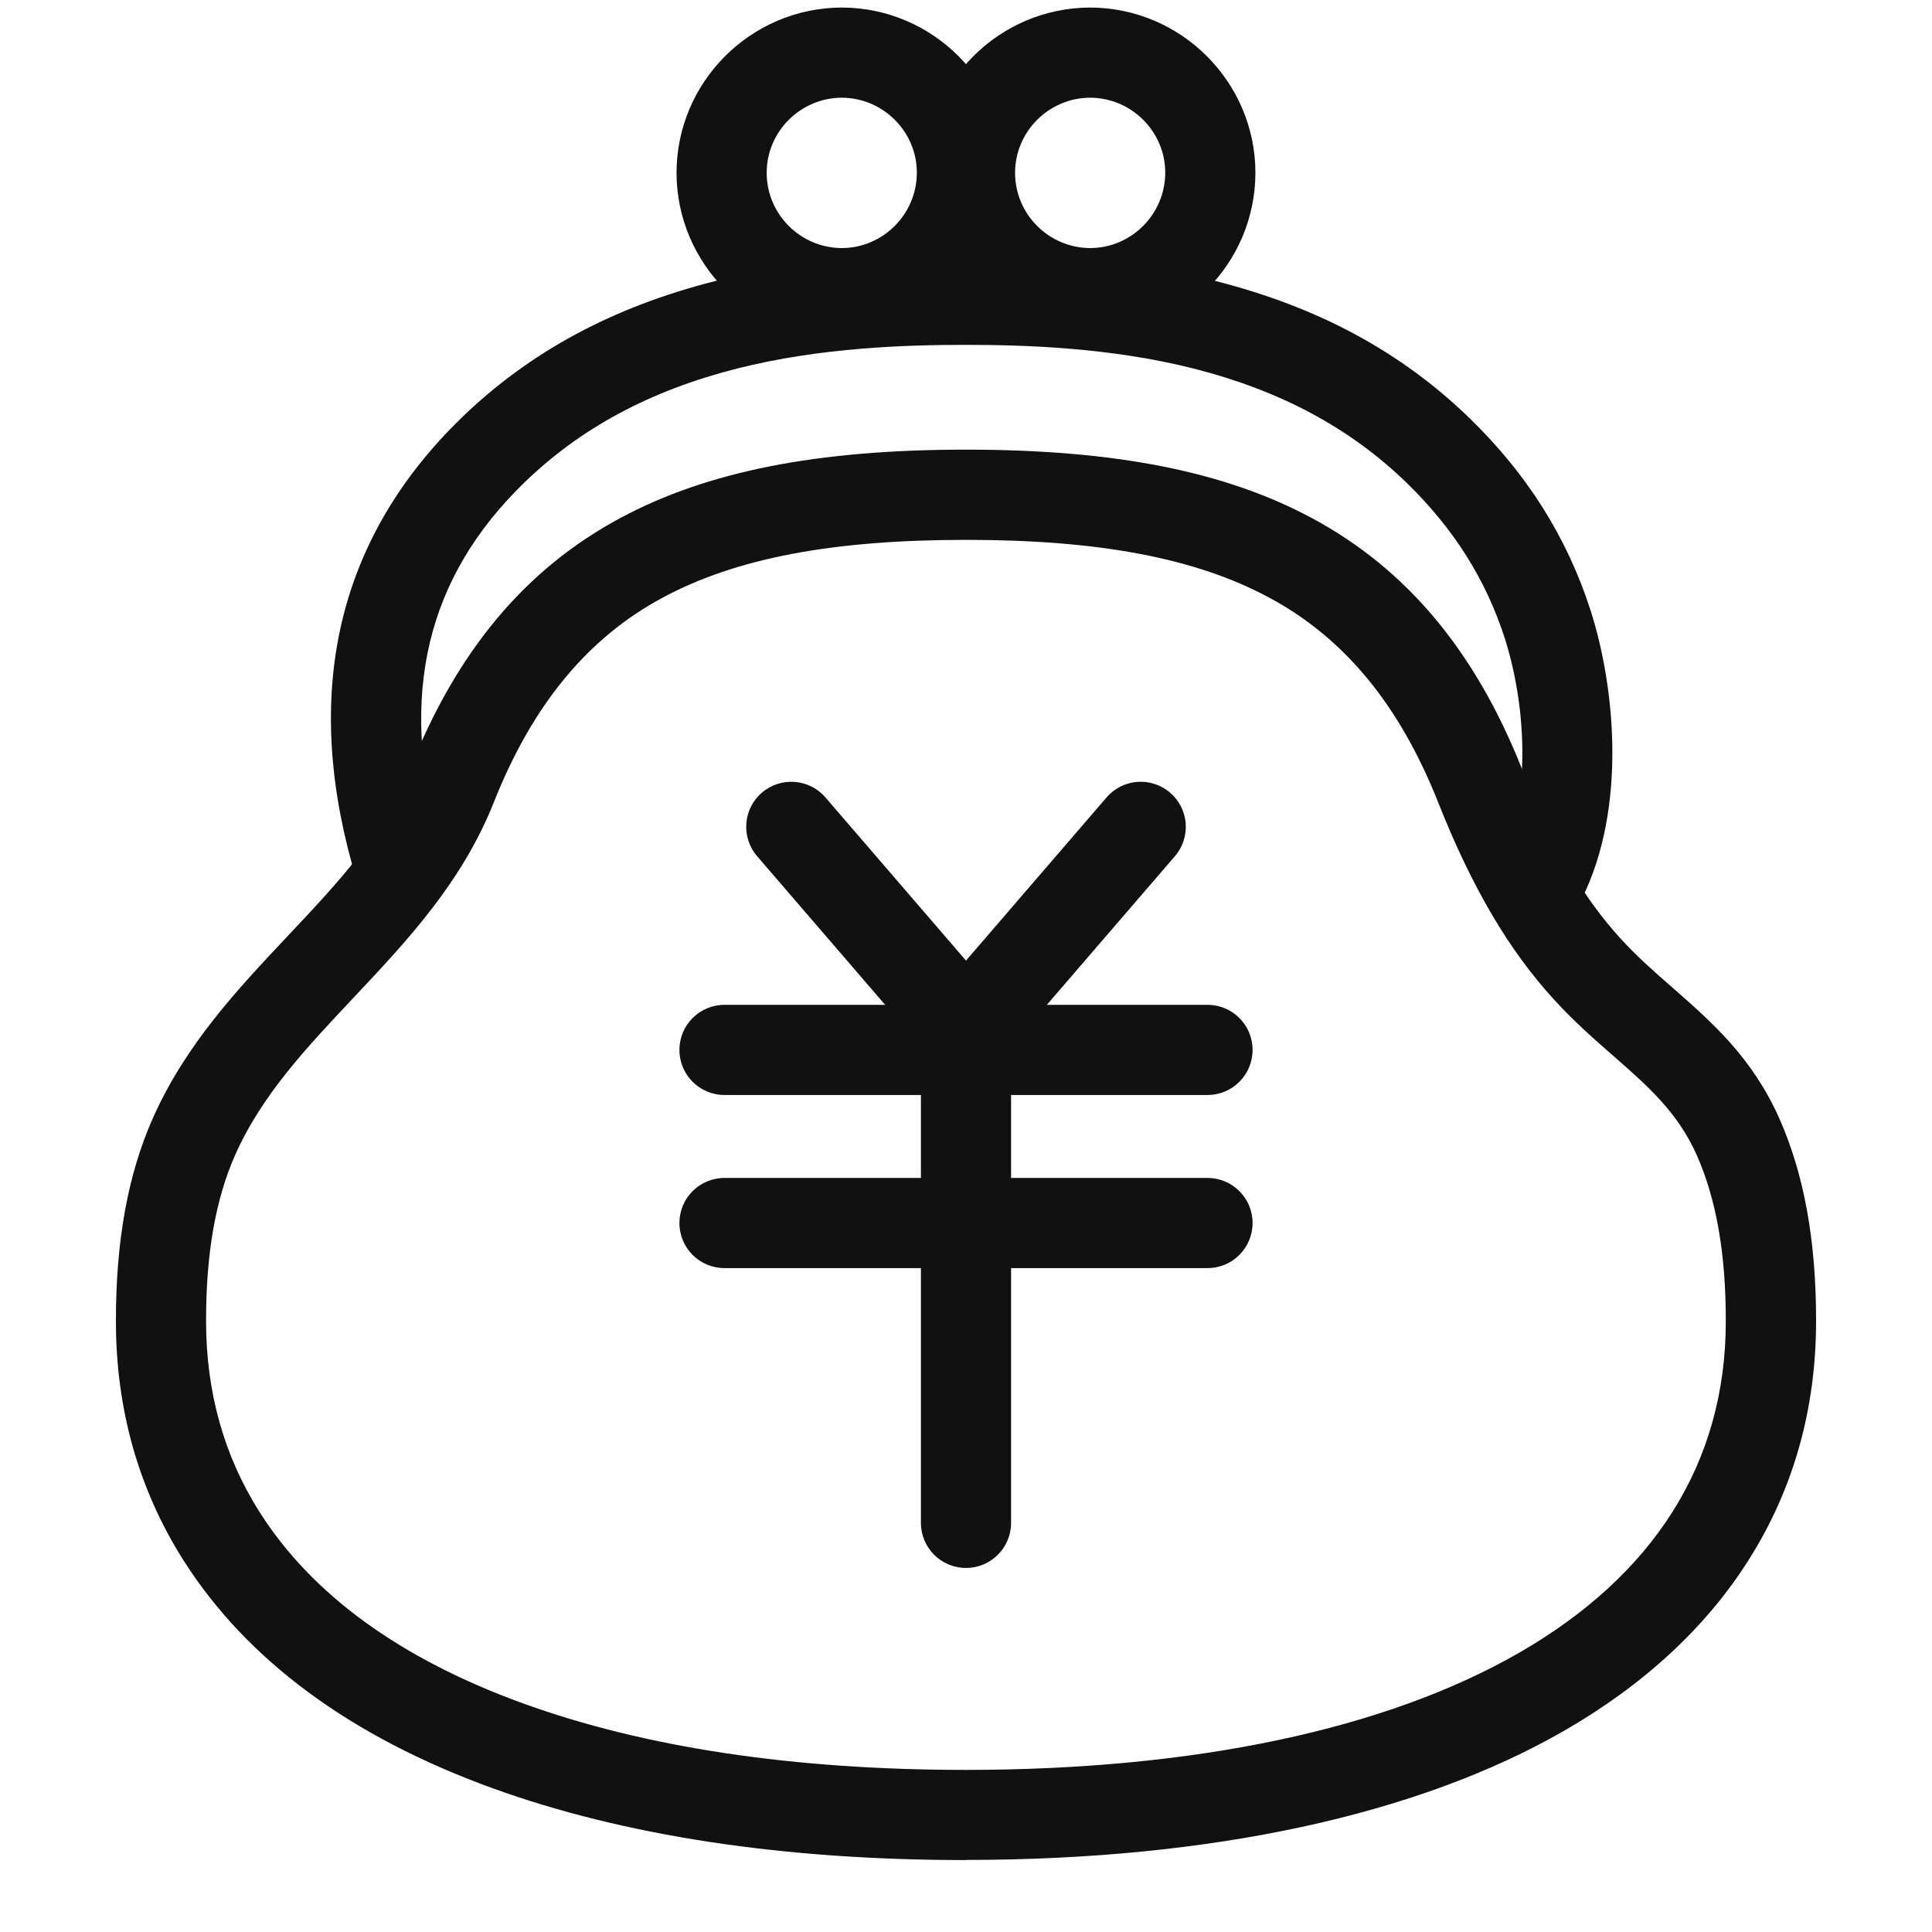<?xml version="1.0" encoding="UTF-8"?>
<svg xmlns="http://www.w3.org/2000/svg" viewBox="0 0 30 30">
  <defs>
    <style>
      .cls-1 {
        fill: none;
      }

      .cls-2 {
        fill: #111;
      }
    </style>
  </defs>
  <g id="_土台" data-name="土台">
    <rect class="cls-1" x="0" width="30" height="30"/>
  </g>
  <g id="_レイヤー_1" data-name="レイヤー 1">
    <g>
      <path class="cls-2" d="M15,16.688c-.204,0-.397-.089-.53-.243l-2.713-3.149c-.252-.293-.22-.735.073-.987s.736-.219.987.073l2.183,2.534,2.183-2.534c.251-.292.693-.326.987-.073.293.252.326.694.073.987l-2.713,3.149c-.133.154-.327.243-.53.243Z"/>
      <path class="cls-2" d="M18.75,17.003h-7.5c-.387,0-.7-.313-.7-.7s.313-.7.7-.7h7.5c.387,0,.7.313.7.7s-.313.7-.7.7Z"/>
      <path class="cls-2" d="M18.75,19.691h-7.5c-.387,0-.7-.313-.7-.7s.313-.7.7-.7h7.5c.387,0,.7.313.7.7s-.313.7-.7.7Z"/>
      <path class="cls-2" d="M15,24.347c-.387,0-.7-.313-.7-.7v-7.312c0-.387.313-.7.7-.7s.7.313.7.7v7.312c0,.387-.313.7-.7.7Z"/>
    </g>
    <path class="cls-2" d="M15.001,28.883c-2.836,0-5.312-.376-7.356-1.117-2.198-.797-3.81-1.986-4.793-3.533-.699-1.1-1.053-2.352-1.052-3.721-.001-1.243.186-2.271.569-3.139.508-1.149,1.317-2.009,2.1-2.84.77-.817,1.498-1.589,1.895-2.584.726-1.837,1.795-3.115,3.268-3.905,1.348-.724,3.053-1.062,5.368-1.062,2.315,0,4.021.338,5.369,1.062,1.472.789,2.541,2.067,3.268,3.906.458,1.153.944,1.988,1.529,2.626.265.29.542.53.81.765.607.532,1.235,1.082,1.655,2.03v0c.384.869.57,1.896.569,3.14.001,1.368-.353,2.62-1.052,3.72-.661,1.042-1.624,1.932-2.86,2.644-2.279,1.311-5.491,2.004-9.288,2.006ZM15,8.383c-2.074,0-3.569.284-4.706.895-1.169.626-2.029,1.669-2.629,3.188-.497,1.245-1.351,2.151-2.177,3.028-.734.78-1.428,1.516-1.839,2.446-.303.687-.45,1.528-.449,2.573-.001,1.1.279,2.099.833,2.97.813,1.28,2.188,2.278,4.088,2.967,1.891.686,4.206,1.033,6.878,1.033,3.552-.001,6.523-.63,8.59-1.819,1.038-.597,1.838-1.331,2.376-2.18.554-.872.834-1.871.833-2.97.001-1.046-.146-1.887-.449-2.573h0c-.295-.667-.759-1.073-1.297-1.545-.3-.262-.61-.534-.919-.872-.704-.769-1.276-1.74-1.798-3.057-.601-1.519-1.46-2.562-2.629-3.188-1.136-.611-2.632-.896-4.707-.896Z"/>
    <path class="cls-2" d="M23.937,14.342c-.104,0-.21-.023-.311-.073-.346-.171-.488-.591-.316-.938.482-.974.376-2.418.057-3.417-.294-.915-.794-1.707-1.527-2.419-.877-.85-1.958-1.43-3.305-1.772-1.3-.33-2.646-.368-3.545-.368s-2.245.038-3.546.368c-1.347.342-2.427.922-3.304,1.772-1.515,1.471-1.948,3.286-1.325,5.548.103.373-.116.758-.489.861-.373.101-.758-.117-.861-.489-.761-2.761-.189-5.091,1.699-6.925,1.058-1.025,2.345-1.72,3.935-2.124,1.454-.369,2.917-.412,3.891-.412s2.438.043,3.89.411c1.59.404,2.877,1.099,3.935,2.124.902.876,1.519,1.856,1.886,2.997.375,1.177.565,3.051-.137,4.467-.122.246-.37.389-.627.389Z"/>
    <path class="cls-2" d="M16.93,5.253c-1.417-.005-2.566-1.157-2.569-2.569.002-1.412,1.152-2.562,2.564-2.567h.005c1.412.005,2.562,1.156,2.564,2.565-.002,1.414-1.152,2.566-2.564,2.571ZM16.928,1.517c-.643.003-1.166.526-1.166,1.167 0.0.642.525,1.167,1.168,1.168.639-.002,1.163-.527,1.164-1.17-0-.639-.523-1.162-1.166-1.165Z"/>
    <path class="cls-2" d="M13.074,5.253c-1.417-.005-2.566-1.157-2.569-2.569.002-1.412,1.152-2.562,2.564-2.567h.005c1.412.005,2.562,1.156,2.564,2.565-.002,1.414-1.152,2.566-2.564,2.571ZM13.071,1.517c-.643.003-1.166.526-1.166,1.167 0.0.642.525,1.167,1.168,1.168.639-.002,1.163-.527,1.164-1.17-0-.639-.523-1.162-1.166-1.165Z"/>
  </g>
</svg>